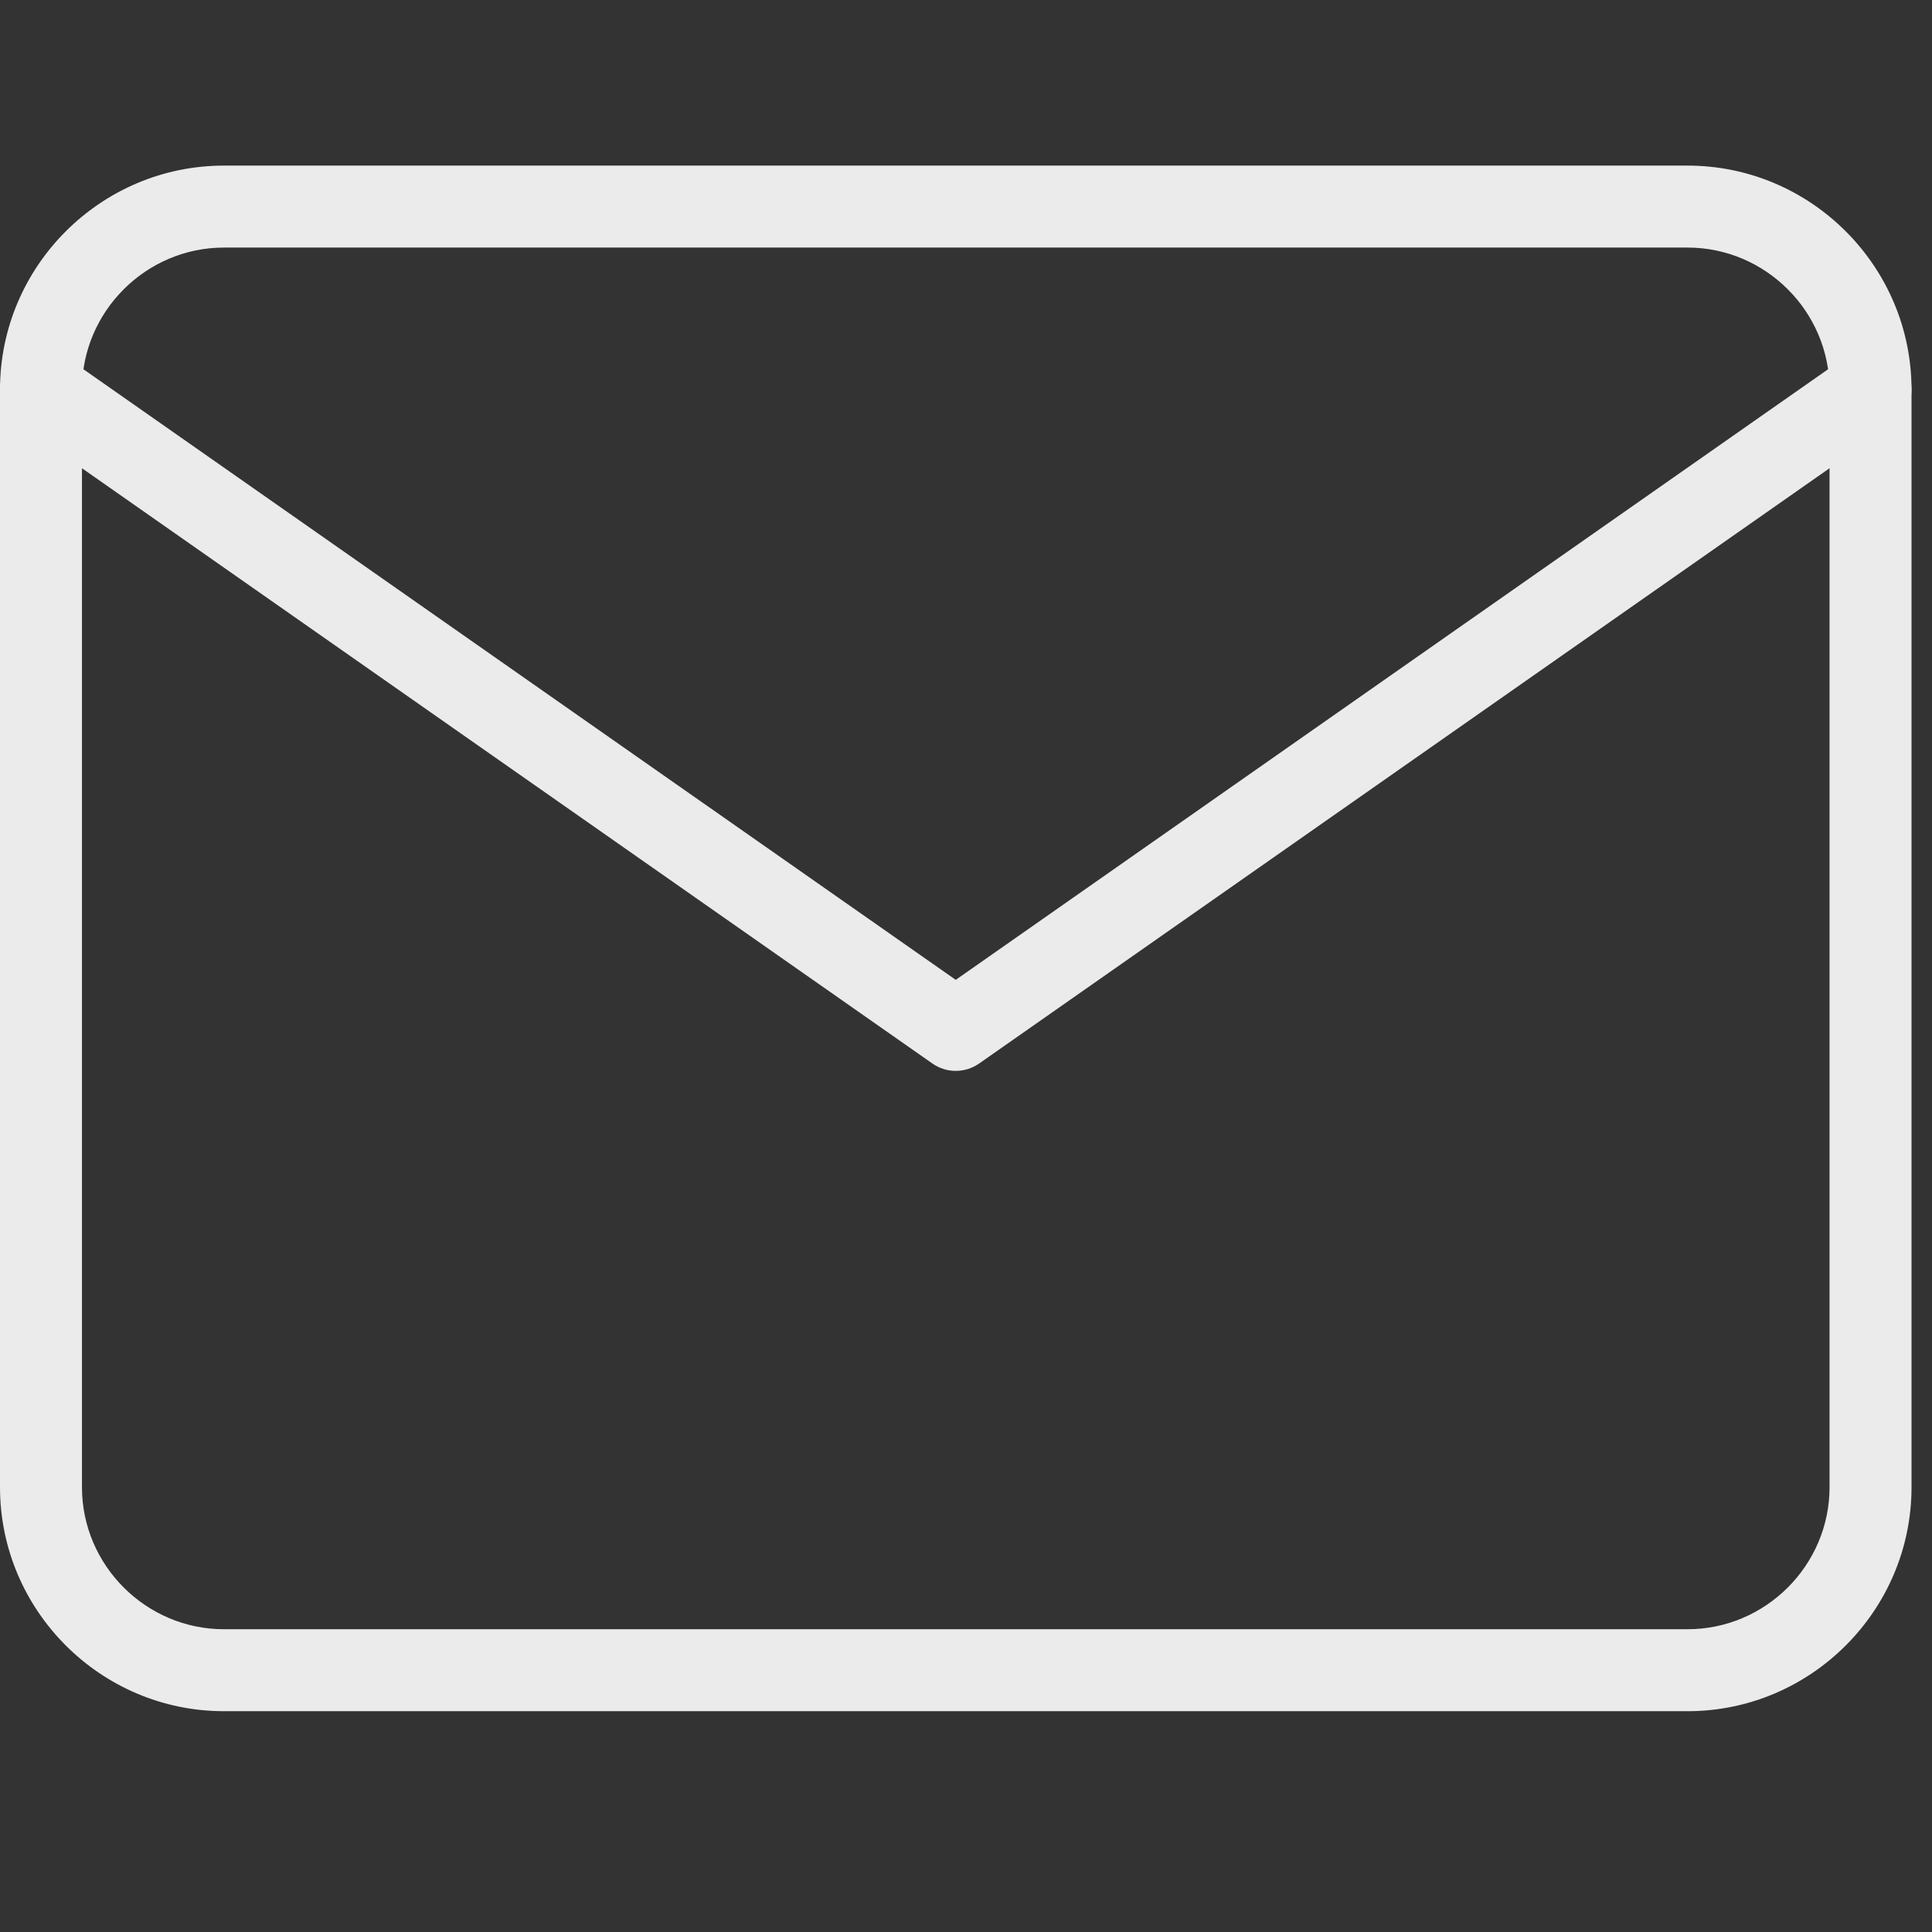 <?xml version="1.0" encoding="UTF-8"?> <svg xmlns="http://www.w3.org/2000/svg" width="35" height="35" viewBox="0 0 35 35" fill="none"><rect x="0" y="0" width="35" height="35" fill="#333333" stroke="none"/> <path fill-rule="evenodd" clip-rule="evenodd" d="M4.057 4.485C2.644 4.485 1.485 5.644 1.485 7.057V26.943C1.485 28.356 2.644 29.515 4.057 29.515H30.572C31.985 29.515 33.144 28.356 33.144 26.943V7.057C33.144 5.644 31.985 4.485 30.572 4.485H4.057ZM6.37257e-05 7.057C6.37257e-05 4.824 1.824 3 4.057 3H30.572C32.805 3 34.629 4.824 34.629 7.057V26.943C34.629 29.176 32.805 31 30.572 31H4.057C1.824 31 6.37257e-05 29.176 6.37257e-05 26.943V7.057Z" fill="#EBEBEB"></path> <path fill-rule="evenodd" clip-rule="evenodd" d="M0.134 6.631C0.369 6.295 0.832 6.214 1.168 6.449L17.314 17.751L33.461 6.449C33.797 6.214 34.259 6.295 34.495 6.631C34.73 6.967 34.648 7.43 34.312 7.665L17.74 19.265C17.485 19.445 17.144 19.445 16.889 19.265L0.317 7.665C-0.019 7.43 -0.101 6.967 0.134 6.631Z" fill="#EBEBEB"></path> </svg> 